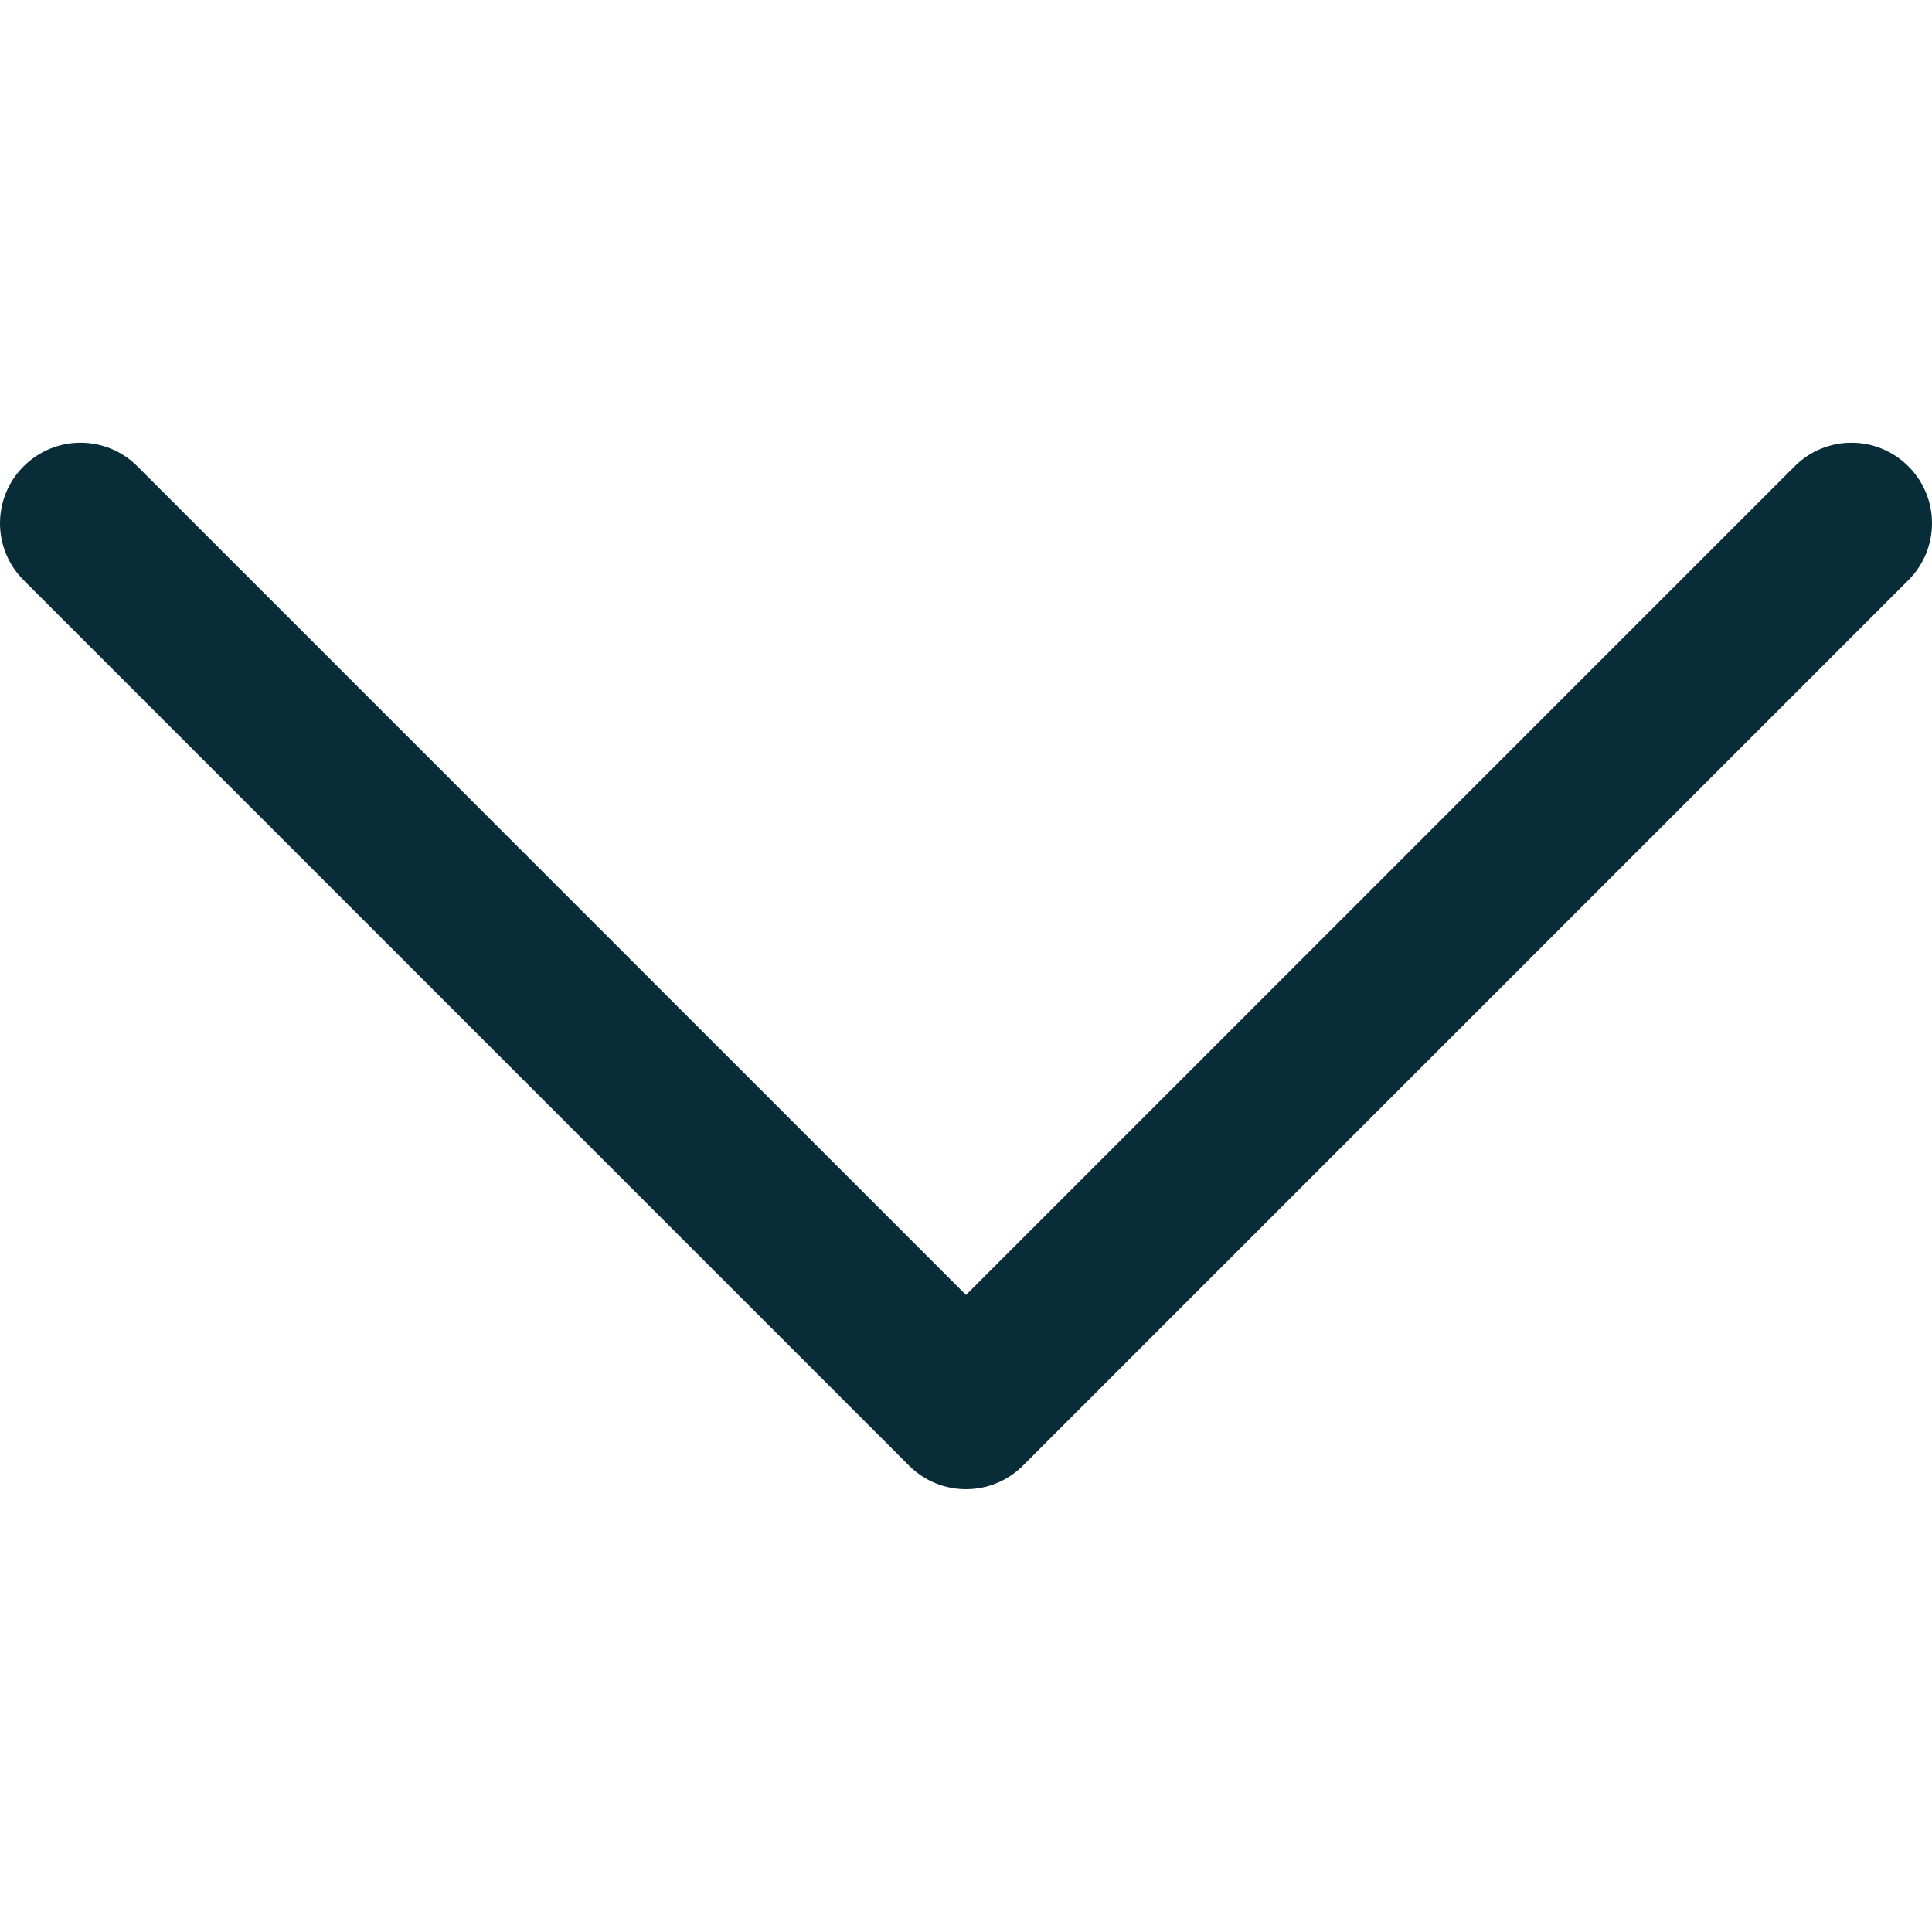 <svg width="15" height="15" viewBox="0 0 15 15" fill="none" xmlns="http://www.w3.org/2000/svg">
<g clip-path="url(#clip0)">
<path d="M14.817 3.621C14.572 3.376 14.177 3.376 13.933 3.621L7.5 10.054L1.067 3.621C0.823 3.376 0.428 3.376 0.183 3.621C-0.061 3.865 -0.061 4.26 0.183 4.504L7.058 11.379C7.18 11.501 7.34 11.562 7.5 11.562C7.66 11.562 7.82 11.501 7.942 11.379L14.817 4.504C15.061 4.26 15.061 3.865 14.817 3.621Z" fill="#092C39"/>
</g>
<defs>
<clipPath id="clip0">
<rect width="15" height="15" fill="white"/>
</clipPath>
</defs>
</svg>
